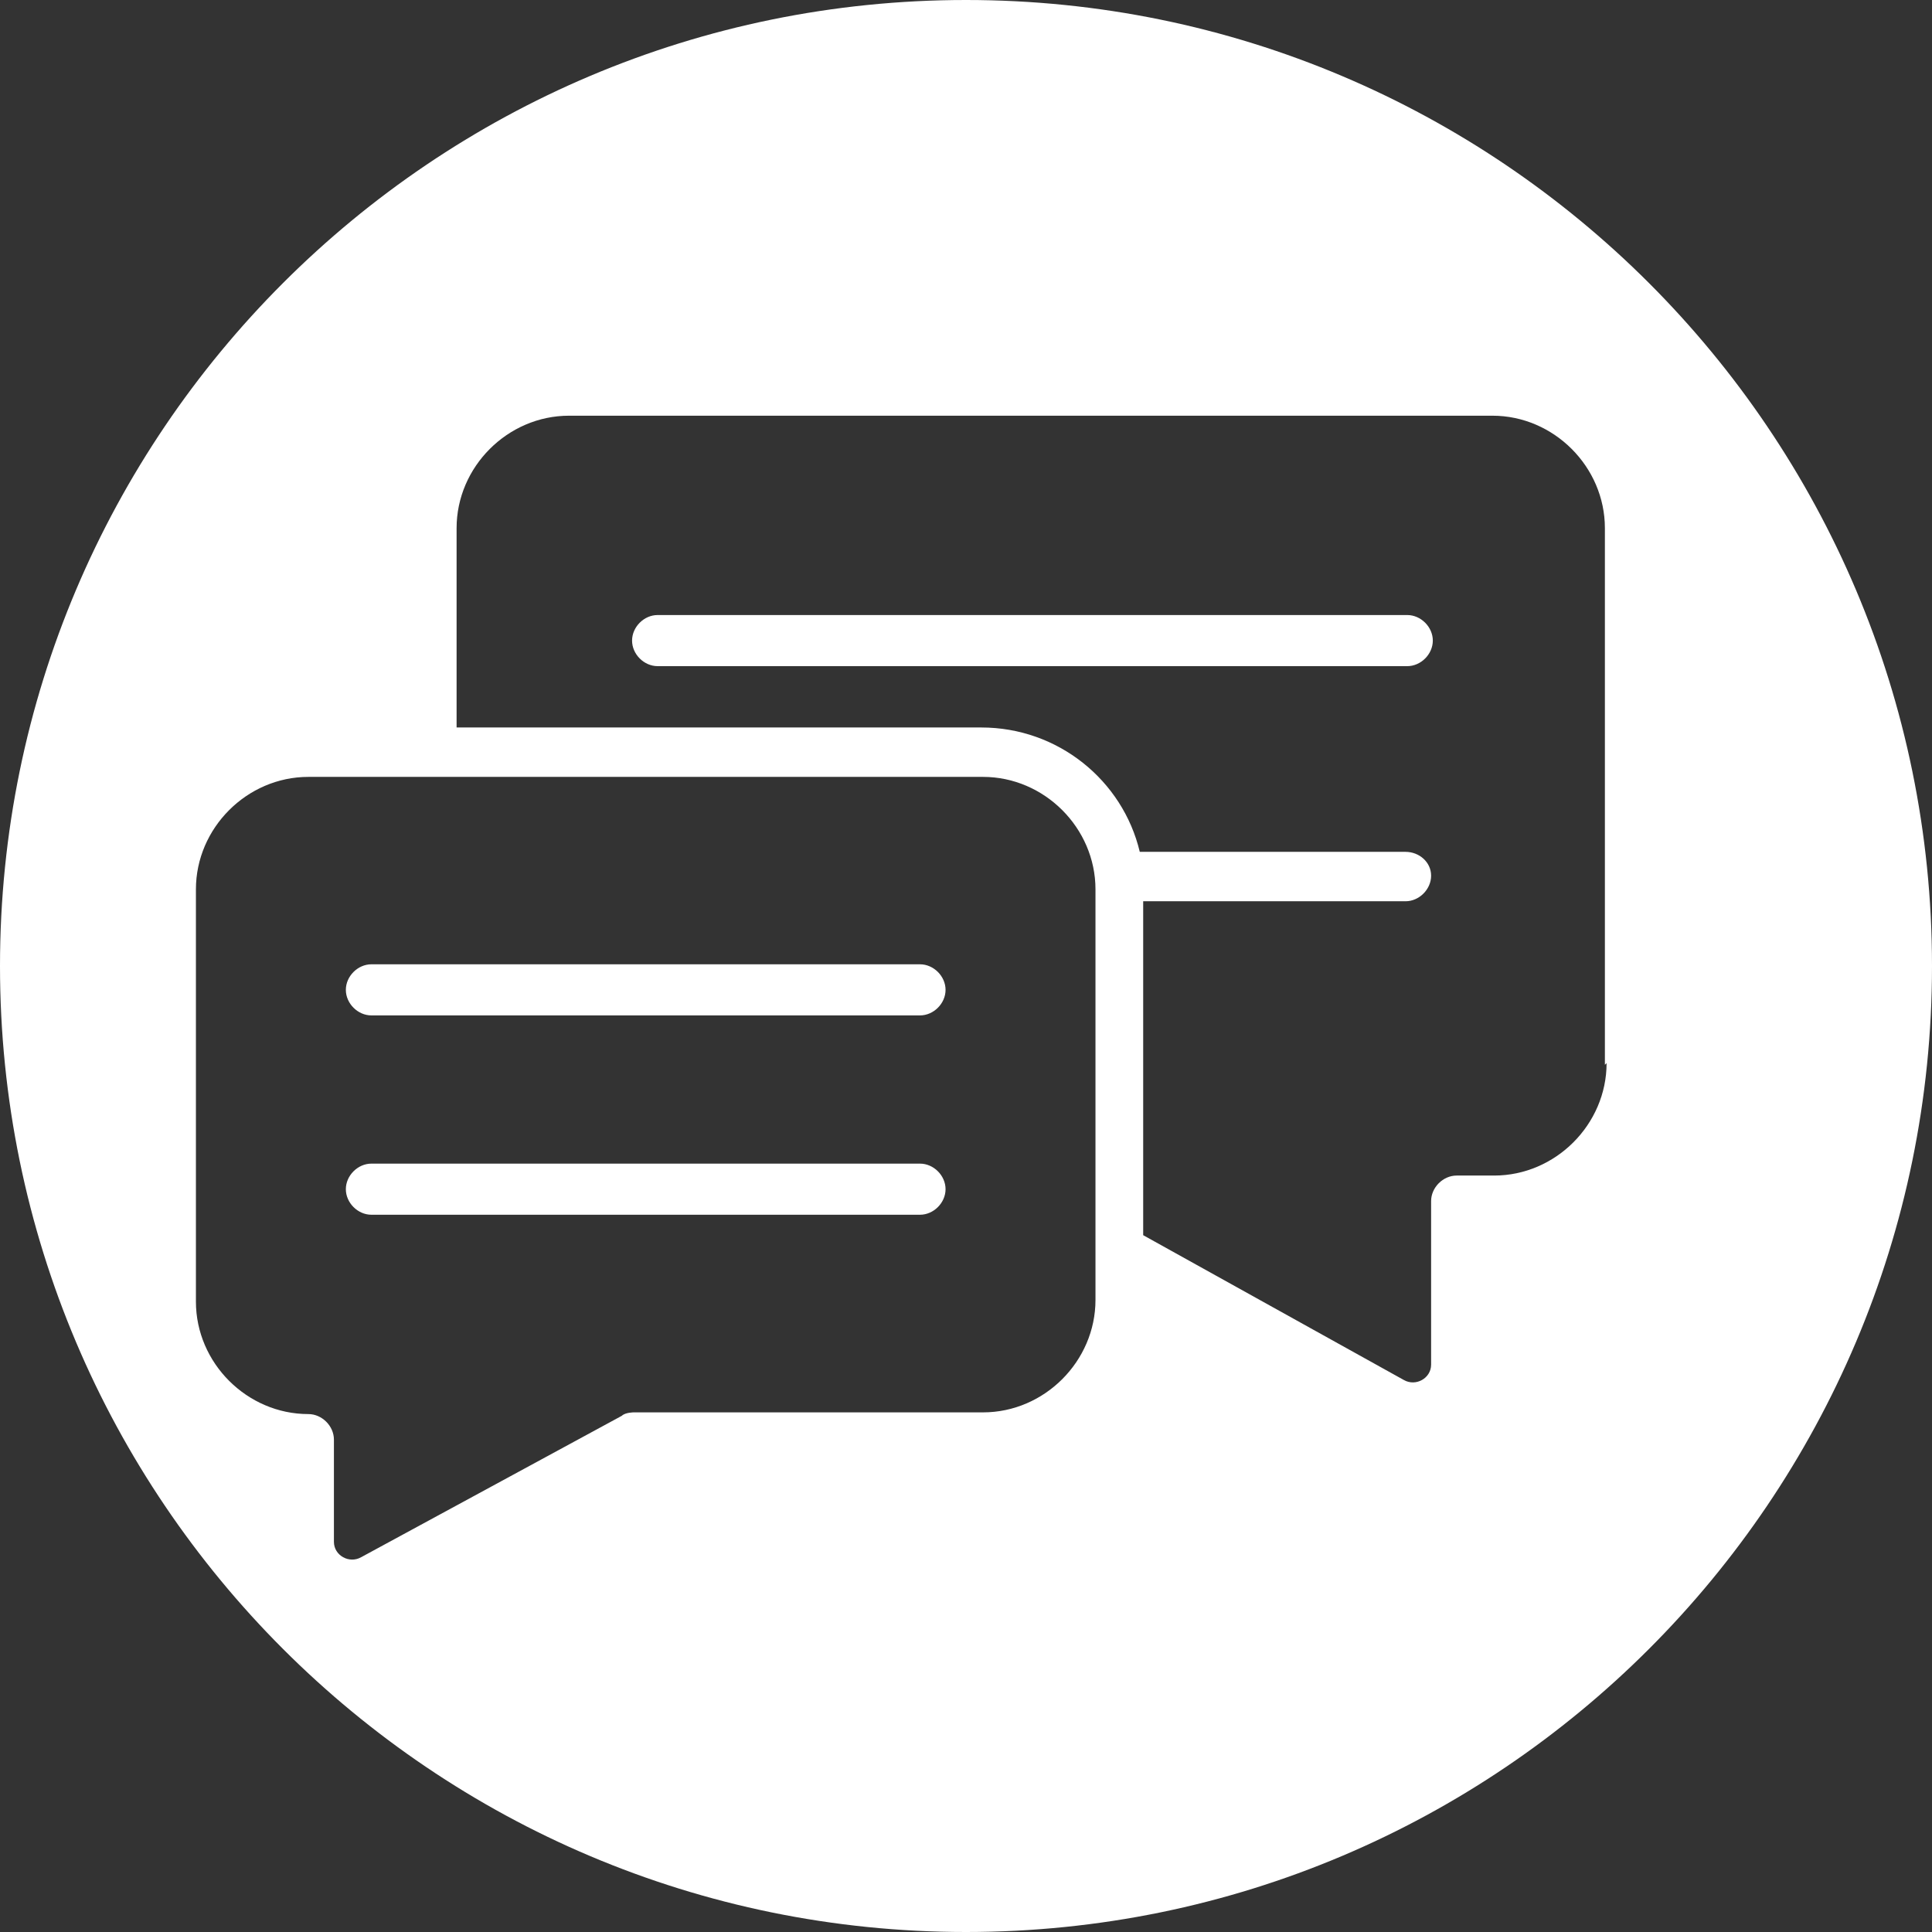 <?xml version="1.0" encoding="UTF-8"?> <svg xmlns="http://www.w3.org/2000/svg" id="_Слой_1" viewBox="0 0 11.34 11.34"><rect x="0" y="0" width="11.34" height="11.34" fill="#333333" stroke="none"/> <defs> <style>.cls-1{fill:#fff;}</style> </defs> <path class="cls-1" d="m5.4,5.66h-3.22c-.08,0-.15.07-.15.15s.07.15.15.15h3.22c.08,0,.15-.07.15-.15s-.07-.15-.15-.15Z"></path> <path class="cls-1" d="m5.4,6.83h-3.22c-.08,0-.15.07-.15.15s.07.15.15.15h3.22c.08,0,.15-.07.15-.15s-.07-.15-.15-.15Z"></path> <path class="cls-1" d="m5.67,0C2.54,0,0,2.54,0,5.67s2.54,5.67,5.67,5.67,5.67-2.54,5.67-5.67S8.8,0,5.67,0Zm.76,7.34s0,0,0,0v.29c0,.36-.3.66-.66.66h-2.05s-.05,0-.07.02l-1.53.83c-.07.04-.16-.01-.16-.09v-.6c0-.08-.07-.15-.15-.15-.36,0-.66-.3-.66-.66v-2.42c0-.36.3-.66.66-.66h3.96c.36,0,.66.3.66.66v2.12Zm3-1.1c0,.36-.3.66-.66.66h-.22c-.08,0-.15.07-.15.15v.96c0,.08-.09.13-.16.09l-1.53-.85v-1.96h1.54c.08,0,.15-.07.15-.15,0-.08-.07-.14-.15-.14h-1.56c-.1-.42-.48-.73-.93-.73h-3.08v-1.17c0-.36.3-.66.66-.66h5.42c.36,0,.66.3.66.66v3.15Z"></path> <path class="cls-1" d="m8.26,3.61H3.86c-.08,0-.15.07-.15.15s.07.15.15.15h4.4c.08,0,.15-.07.15-.15s-.07-.15-.15-.15Z"></path> </svg> 
